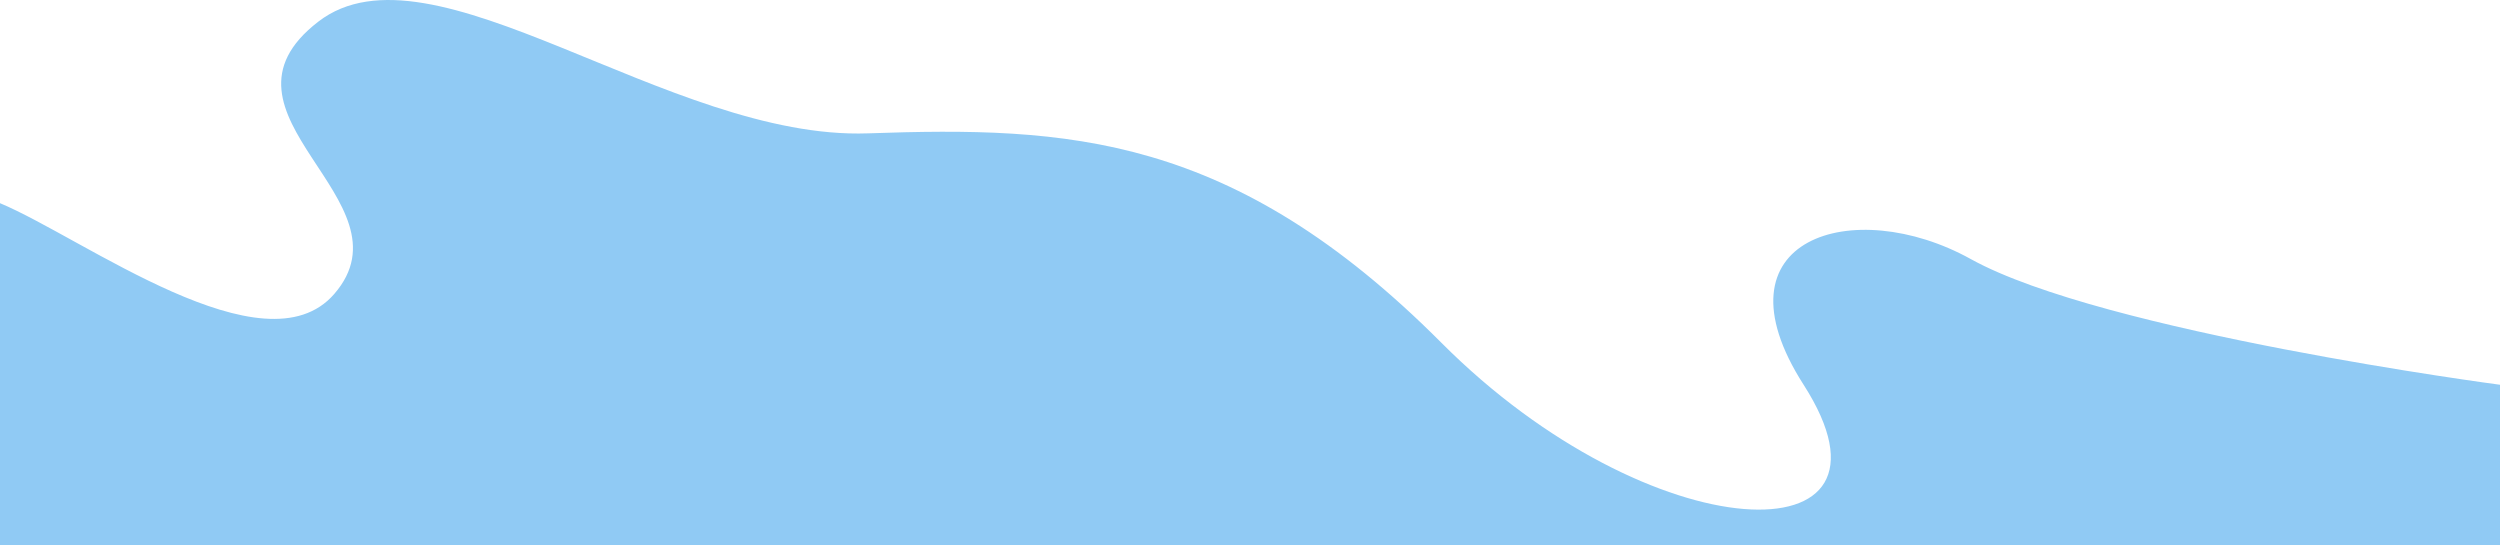 <svg width="1366" height="298" viewBox="0 0 1366 298" fill="none" xmlns="http://www.w3.org/2000/svg">
<path d="M1366 210.232C1366 210.232 1149.11 181.611 1076.82 141.544C1012.76 106.038 934.133 130.097 985.499 210.232C1047.71 307.274 901.789 301.813 787.634 187.339C673.489 72.865 583.152 69.04 474.213 72.865C365.274 76.69 235.91 -35.9 173.96 11.798C108.148 62.471 227.071 109.375 182.637 160.621C144.591 204.504 45.664 130.097 0 111.01V297.988H1366V210.223V210.232Z" fill="#90CAF4"/>
</svg>
